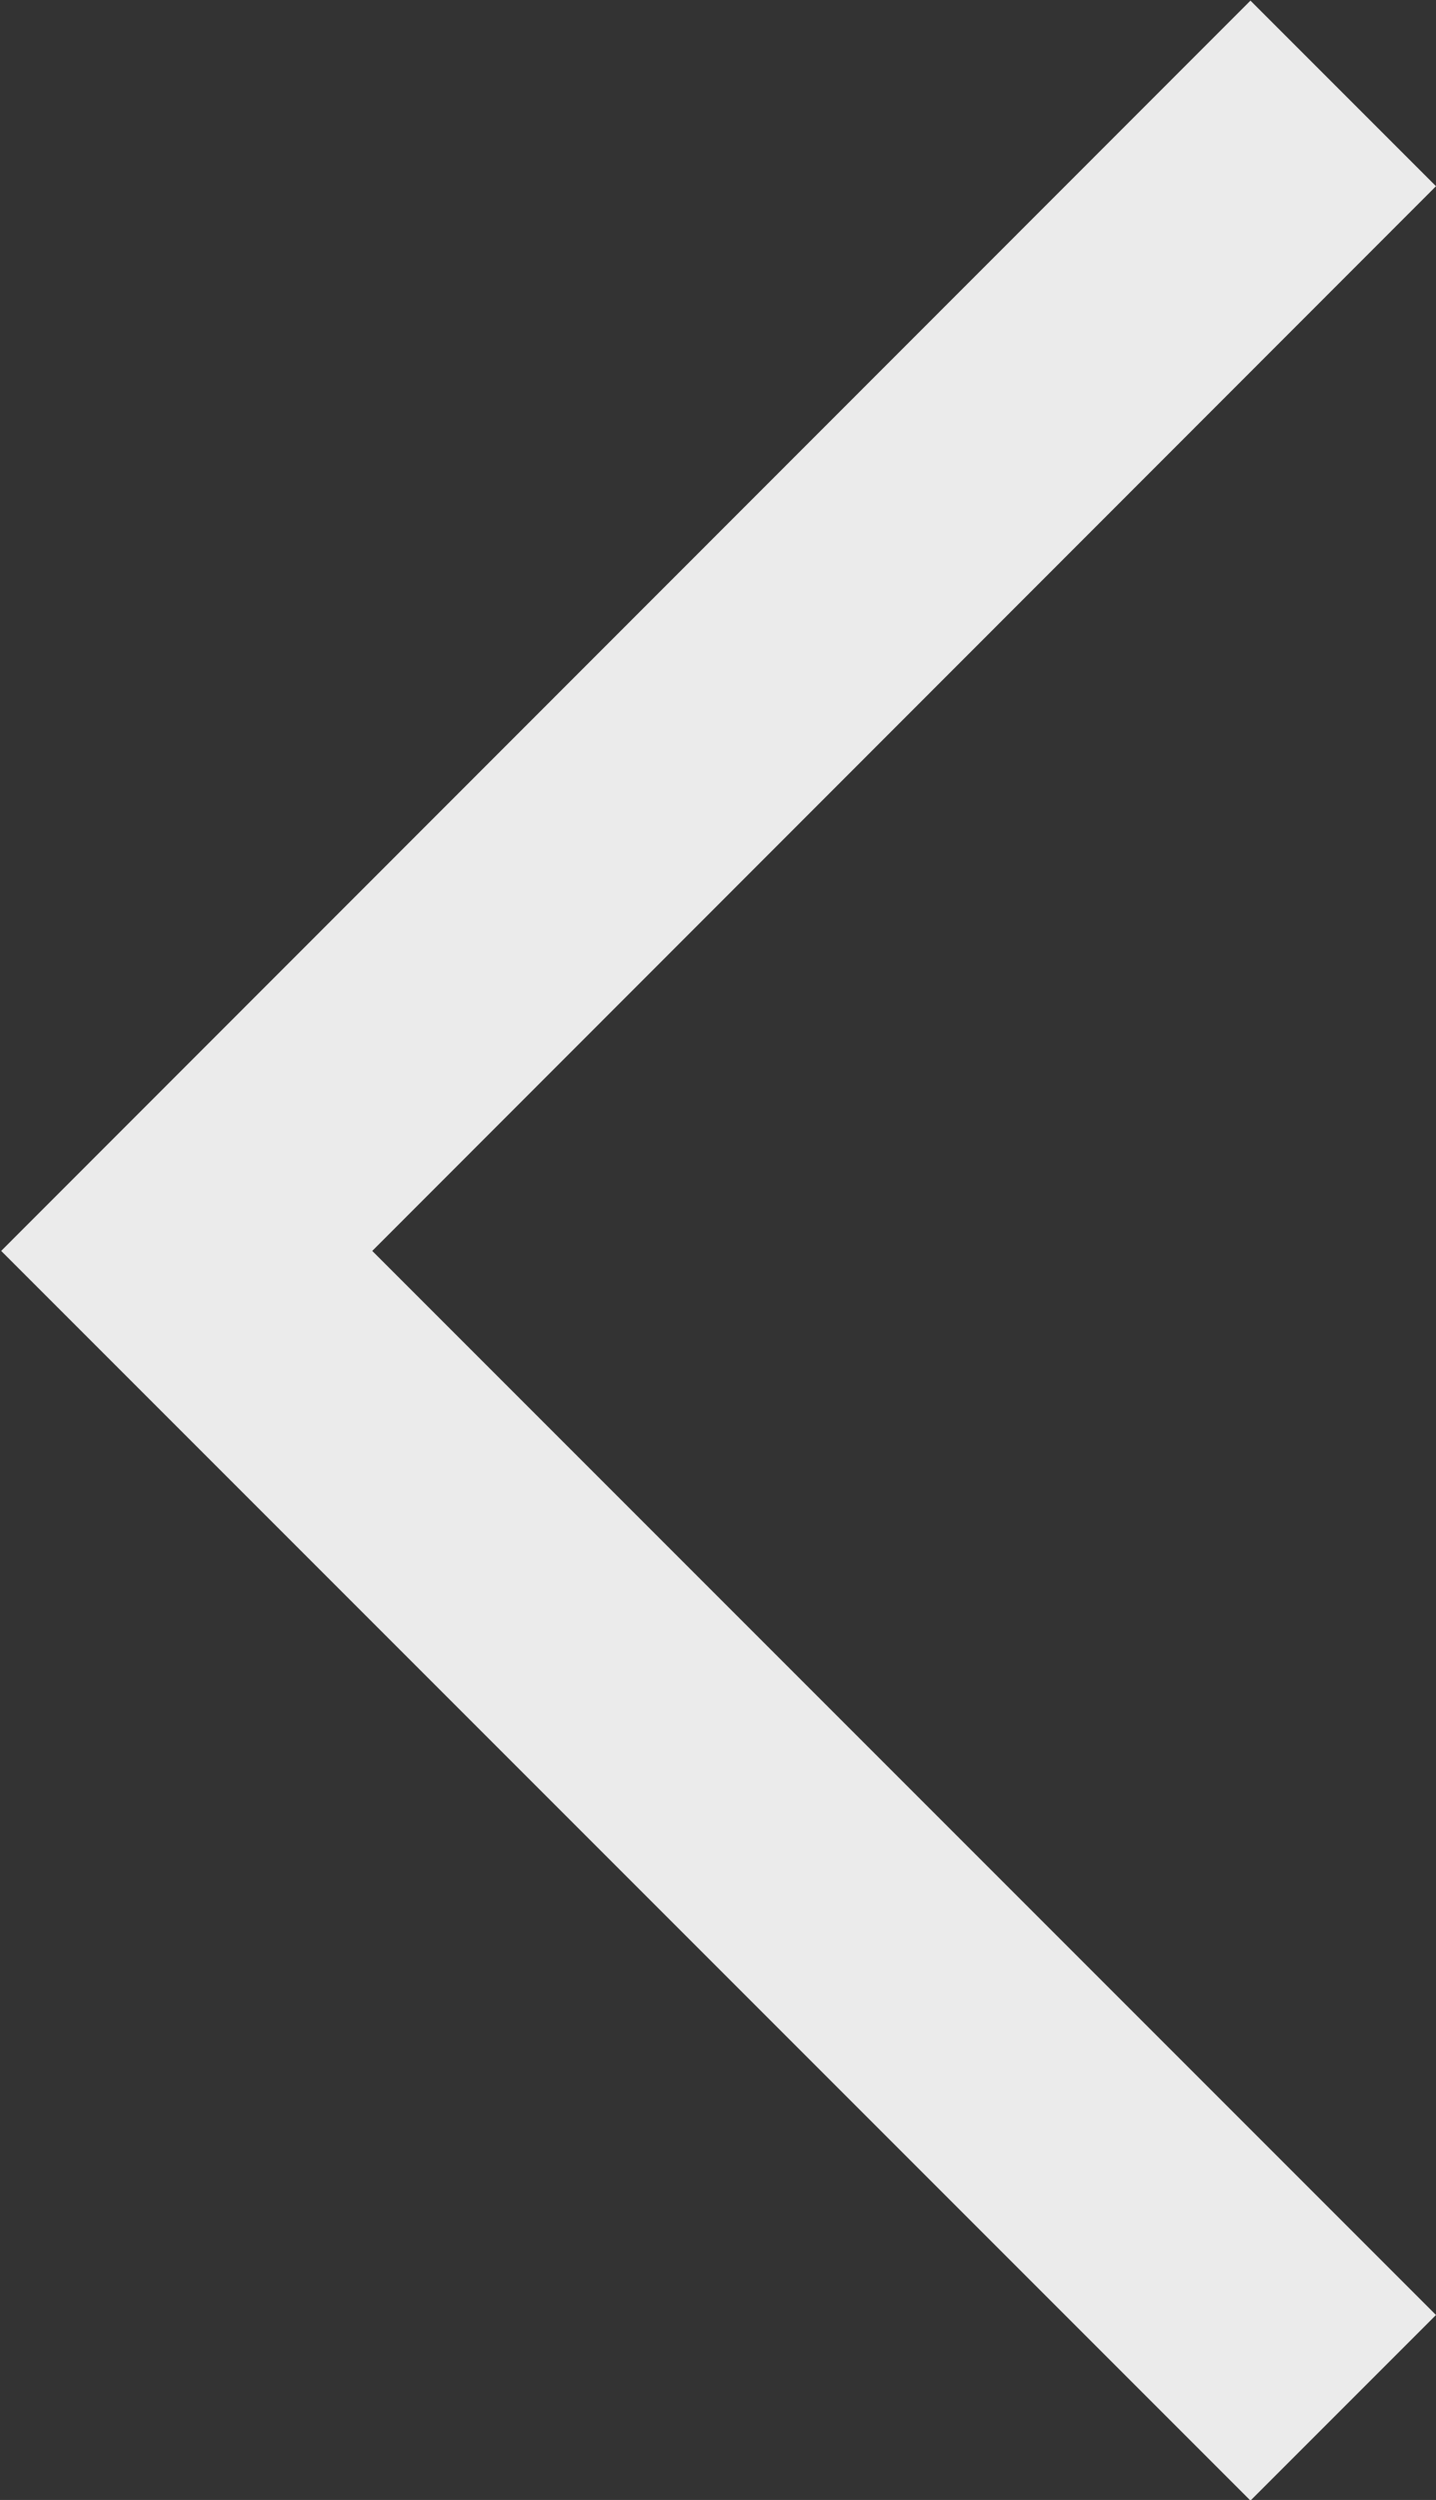 <svg xmlns="http://www.w3.org/2000/svg" width="23.219" height="40.41" viewBox="0 0 23.219 40.41">
  <rect x="0" y="0" width="23.219" height="40.41" fill="#333333" stroke="none"/>
  <defs>
    <style>
      .cls-1 {
        fill: #ebebeb;
        fill-rule: evenodd;
      }
    </style>
  </defs>
  <path id="矩形_19_拷贝_5" data-name="矩形 19 拷贝 5" class="cls-1" d="M103.3,7727.5l17.2,17.2-3,3-20.2-20.2,20.2-20.21,3,3Z" transform="translate(-97.281 -7707.28)"/>
</svg>
